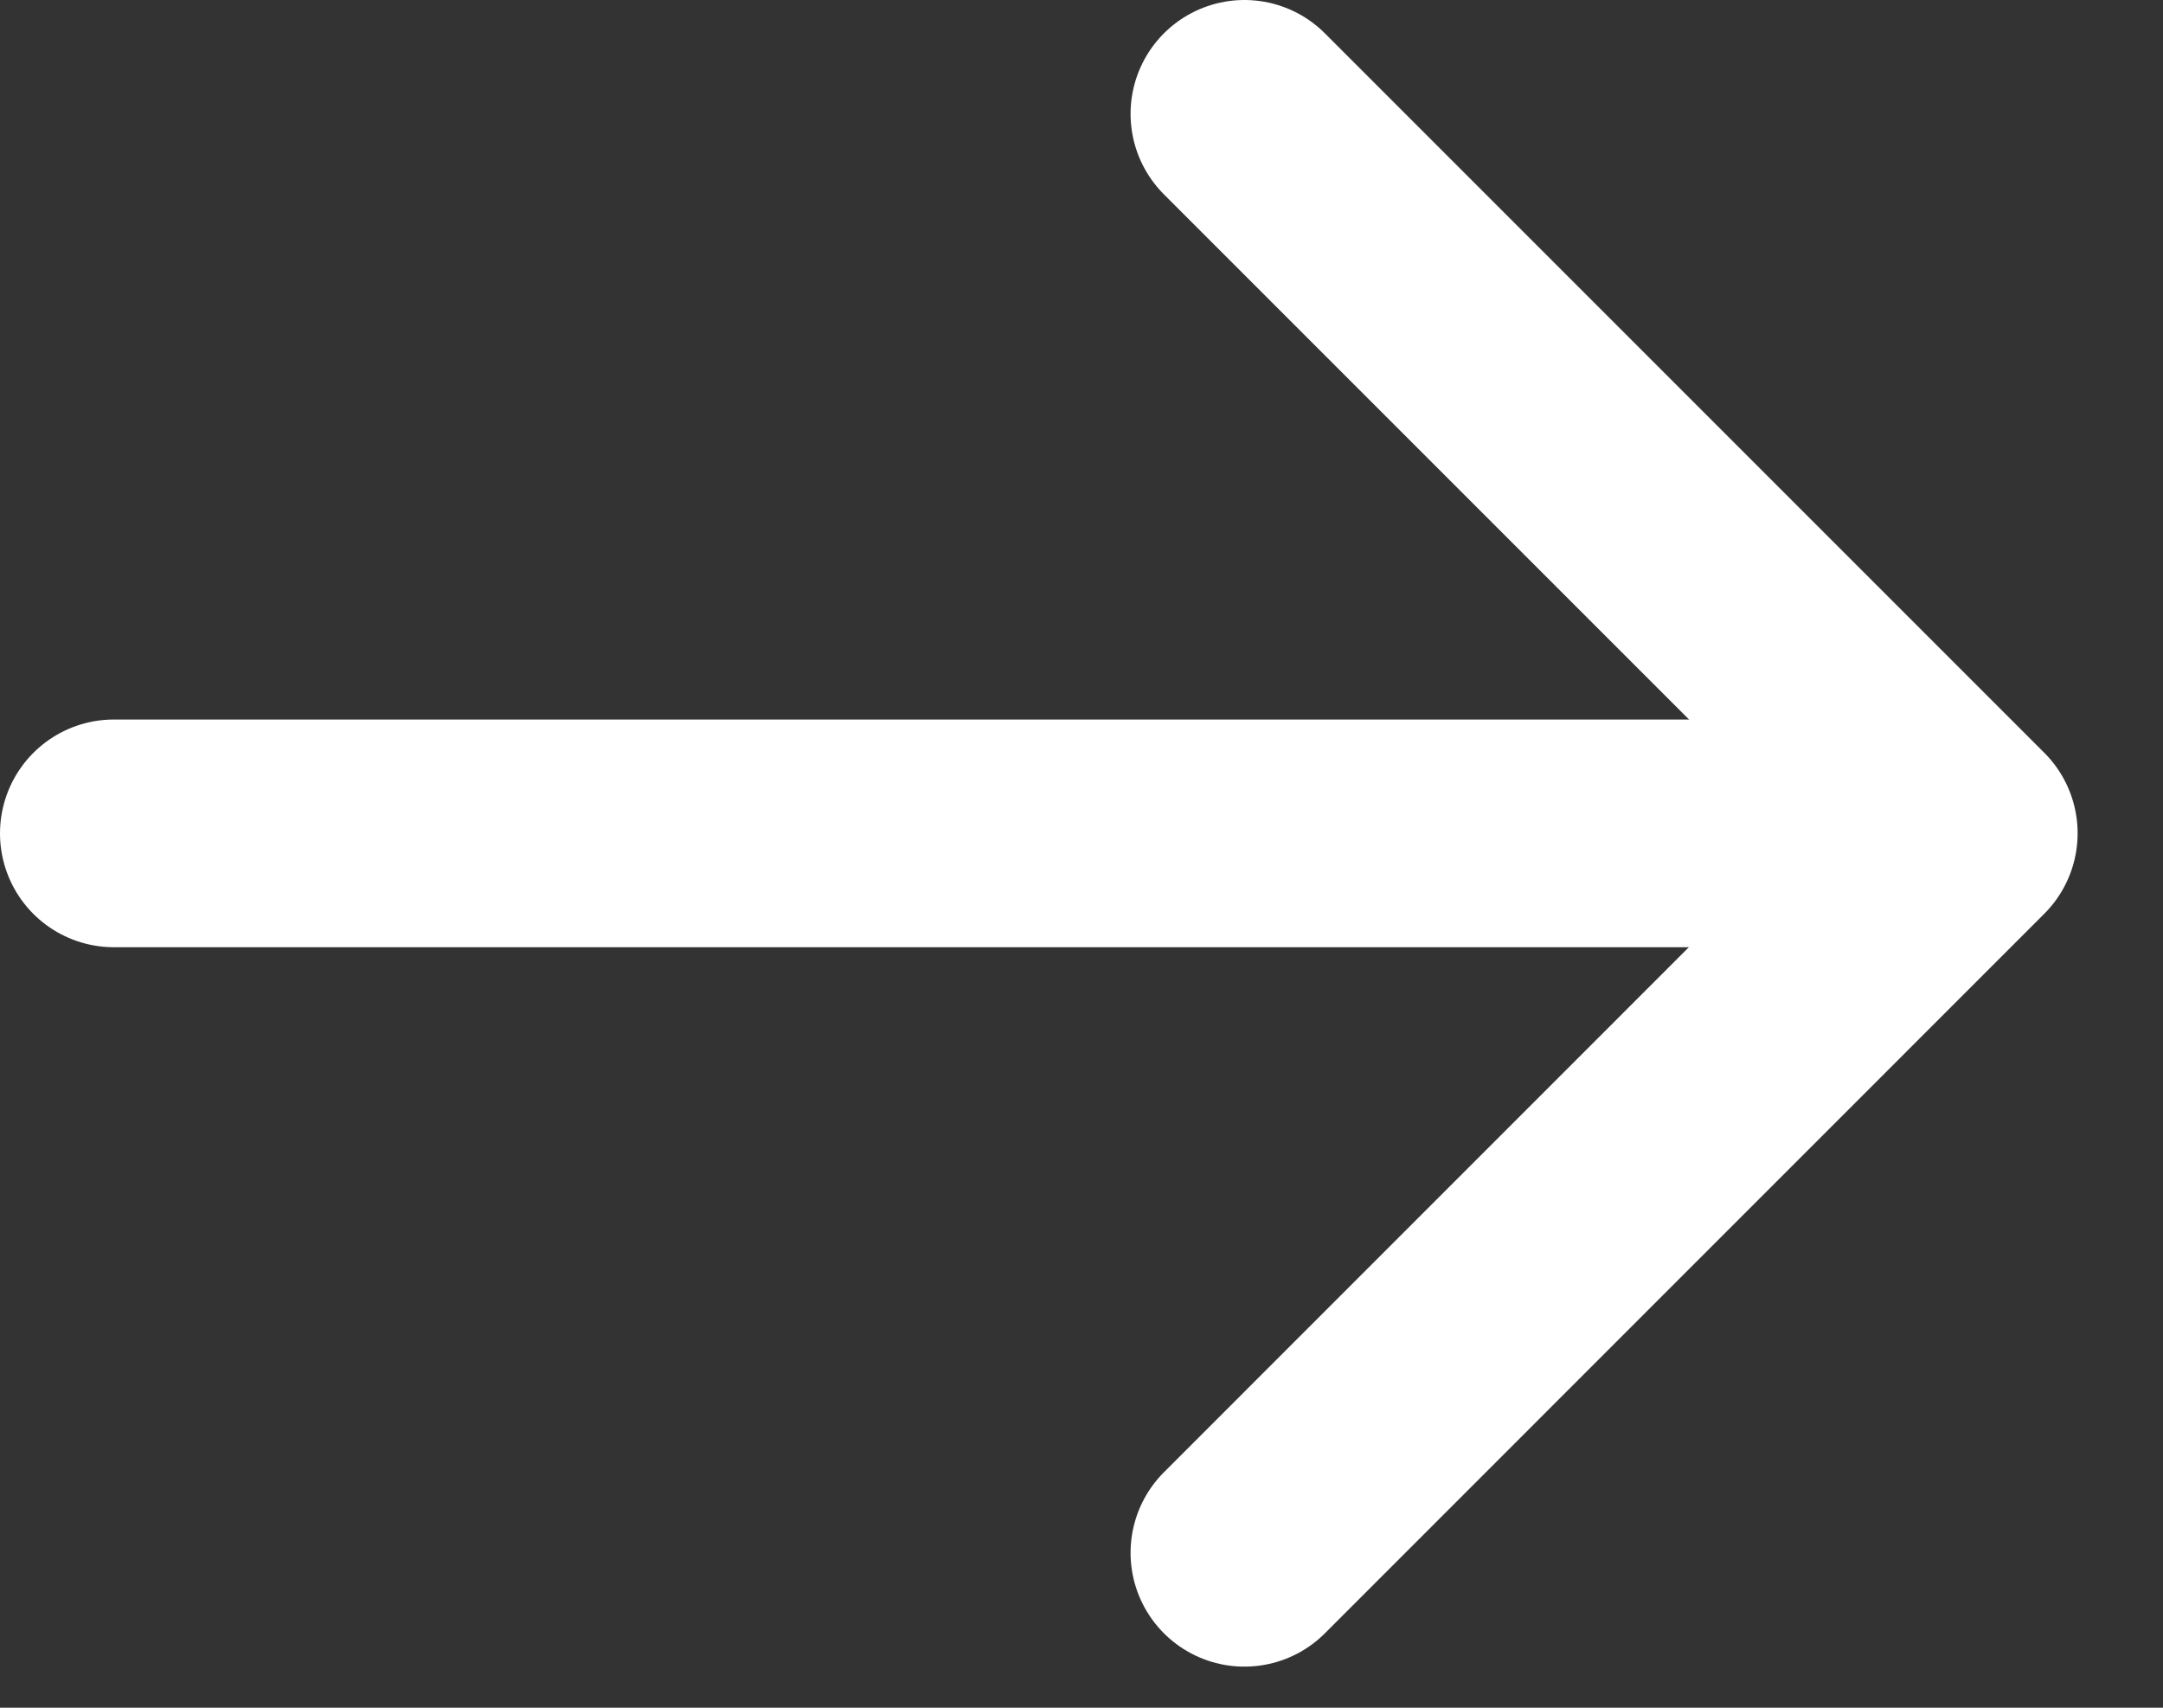 <?xml version="1.0" encoding="UTF-8"?> <svg xmlns="http://www.w3.org/2000/svg" width="19" height="15" viewBox="0 0 19 15" fill="none"><rect x="0" y="0" width="19" height="15" fill="#333333" stroke="none"/><path d="M1 7.32L16.799 7.32" stroke="white" stroke-width="2" stroke-linecap="round" stroke-linejoin="round"></path><path d="M10.931 1L17.25 7.319L10.931 13.639" stroke="white" stroke-width="2" stroke-linecap="round" stroke-linejoin="round"></path></svg> 